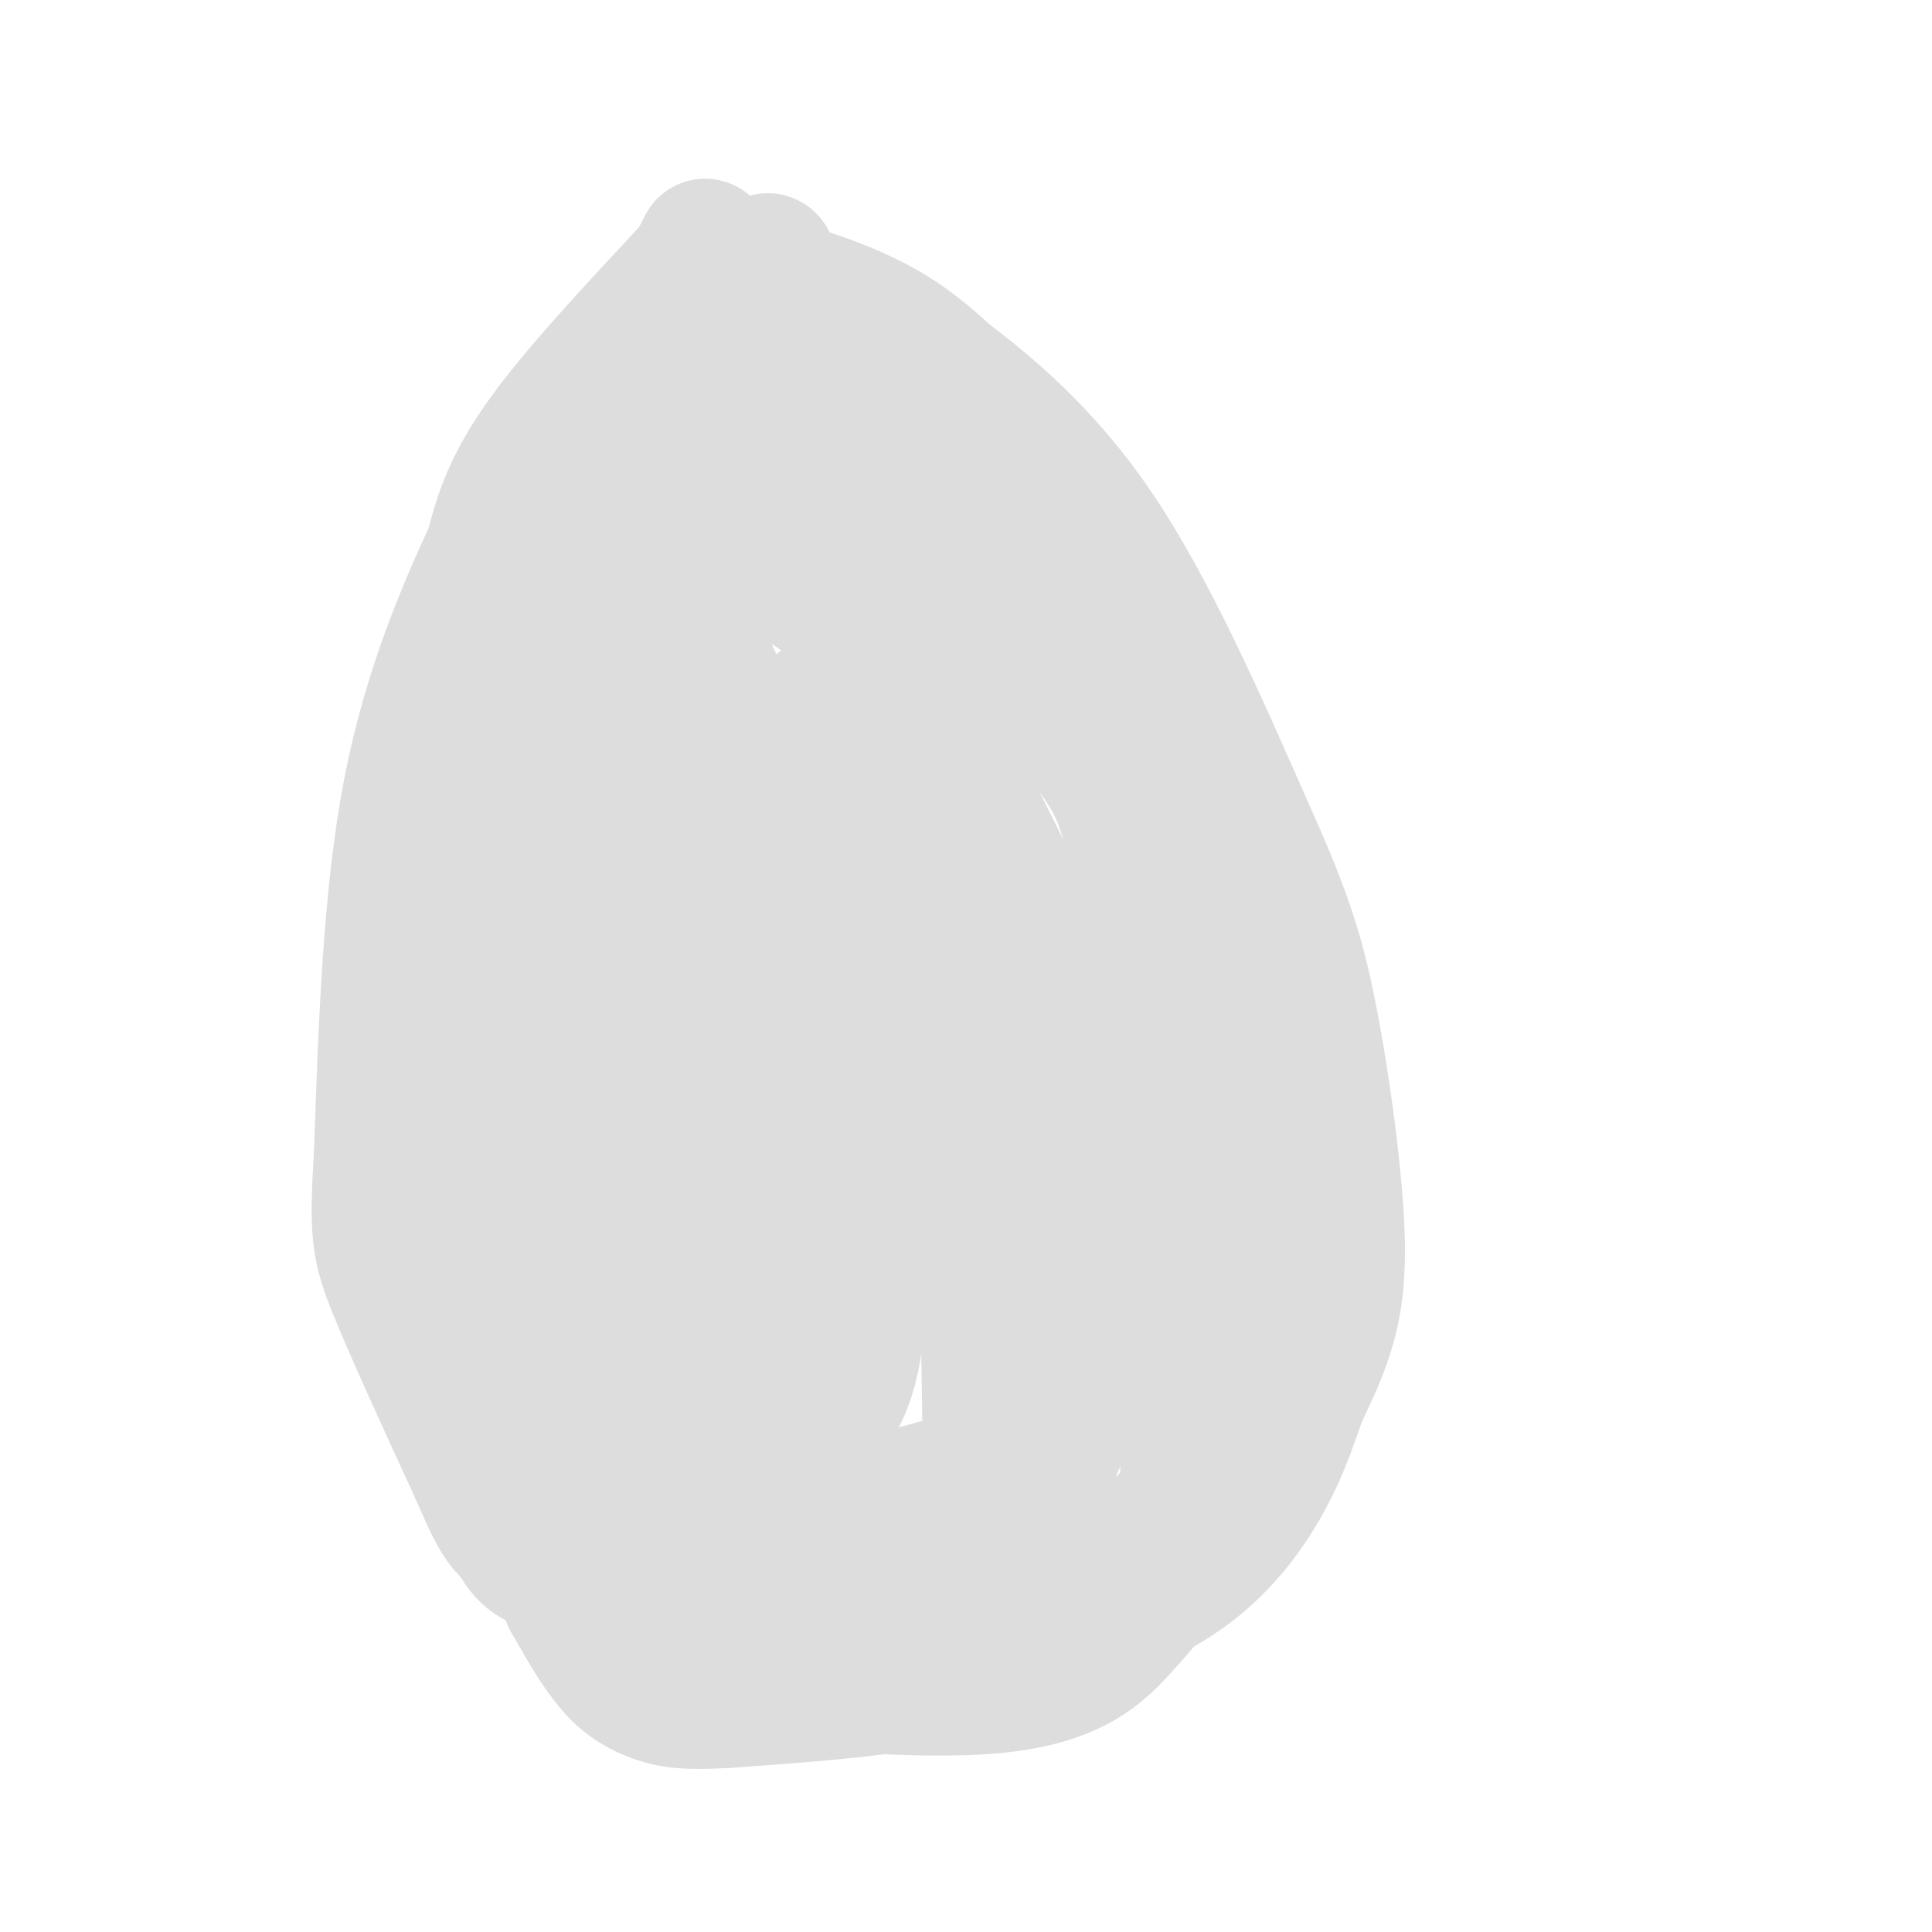 <svg viewBox='0 0 400 400' version='1.1' xmlns='http://www.w3.org/2000/svg' xmlns:xlink='http://www.w3.org/1999/xlink'><g fill='none' stroke='#DDDDDD' stroke-width='28' stroke-linecap='round' stroke-linejoin='round'><path d='M146,51c0.000,0.000 -2.000,4.000 -2,4'/><path d='M144,55c-6.444,7.067 -21.556,22.733 -30,34c-8.444,11.267 -10.222,18.133 -12,25'/><path d='M102,114c-5.378,11.667 -12.822,28.333 -17,50c-4.178,21.667 -5.089,48.333 -6,75'/><path d='M79,239c-1.022,16.200 -0.578,19.200 3,28c3.578,8.800 10.289,23.400 17,38'/><path d='M99,305c3.978,9.111 5.422,12.889 12,15c6.578,2.111 18.289,2.556 30,3'/><path d='M141,323c10.178,0.156 20.622,-0.956 29,-3c8.378,-2.044 14.689,-5.022 21,-8'/><path d='M191,312c7.889,-2.756 17.111,-5.644 22,-8c4.889,-2.356 5.444,-4.178 6,-6'/><path d='M219,298c3.000,-4.500 7.500,-12.750 12,-21'/><path d='M231,277c3.200,-7.978 5.200,-17.422 6,-27c0.800,-9.578 0.400,-19.289 0,-29'/><path d='M237,221c-0.071,-13.345 -0.250,-32.208 -2,-44c-1.750,-11.792 -5.071,-16.512 -9,-22c-3.929,-5.488 -8.464,-11.744 -13,-18'/><path d='M213,137c-3.711,-7.333 -6.489,-16.667 -13,-25c-6.511,-8.333 -16.756,-15.667 -27,-23'/><path d='M173,89c-6.726,-4.536 -10.042,-4.375 -15,-5c-4.958,-0.625 -11.560,-2.036 -18,0c-6.440,2.036 -12.720,7.518 -19,13'/><path d='M121,97c-6.067,8.778 -11.733,24.222 -15,40c-3.267,15.778 -4.133,31.889 -5,48'/><path d='M101,185c-1.222,31.156 -1.778,85.044 1,112c2.778,26.956 8.889,26.978 15,27'/><path d='M117,324c5.667,6.556 12.333,9.444 20,10c7.667,0.556 16.333,-1.222 25,-3'/><path d='M162,331c10.556,-1.667 24.444,-4.333 33,-8c8.556,-3.667 11.778,-8.333 15,-13'/><path d='M210,310c4.778,-7.222 9.222,-18.778 11,-33c1.778,-14.222 0.889,-31.111 0,-48'/><path d='M221,229c-0.667,-13.156 -2.333,-22.044 -6,-32c-3.667,-9.956 -9.333,-20.978 -15,-32'/><path d='M200,165c-4.911,-10.622 -9.689,-21.178 -16,-29c-6.311,-7.822 -14.156,-12.911 -22,-18'/><path d='M162,118c-9.067,-4.489 -20.733,-6.711 -28,-6c-7.267,0.711 -10.133,4.356 -13,8'/><path d='M121,120c-3.250,2.738 -4.875,5.583 -8,11c-3.125,5.417 -7.750,13.405 -10,28c-2.250,14.595 -2.125,35.798 -2,57'/><path d='M101,216c-0.494,14.158 -0.730,21.053 1,32c1.730,10.947 5.427,25.947 8,35c2.573,9.053 4.021,12.158 7,16c2.979,3.842 7.490,8.421 12,13'/><path d='M129,312c9.244,2.511 26.356,2.289 39,1c12.644,-1.289 20.822,-3.644 29,-6'/><path d='M197,307c6.571,-1.905 8.500,-3.667 10,-4c1.500,-0.333 2.571,0.762 3,-7c0.429,-7.762 0.214,-24.381 0,-41'/><path d='M205,297c-0.500,-32.250 -1.000,-64.500 -2,-82c-1.000,-17.500 -2.500,-20.250 -4,-23'/><path d='M199,192c-1.244,-14.244 -2.356,-38.356 -4,-52c-1.644,-13.644 -3.822,-16.822 -6,-20'/><path d='M189,120c-5.491,-7.065 -16.217,-14.727 -27,-18c-10.783,-3.273 -21.622,-2.156 -28,0c-6.378,2.156 -8.294,5.350 -11,8c-2.706,2.650 -6.202,4.757 -8,14c-1.798,9.243 -1.899,25.621 -2,42'/><path d='M113,166c-0.756,22.533 -1.644,57.867 -1,75c0.644,17.133 2.822,16.067 5,15'/><path d='M117,256c6.131,10.714 18.958,30.000 25,39c6.042,9.000 5.298,7.714 7,7c1.702,-0.714 5.851,-0.857 10,-1'/><path d='M159,301c4.978,-1.622 12.422,-5.178 16,-15c3.578,-9.822 3.289,-25.911 3,-42'/><path d='M178,244c0.964,-6.881 1.875,-3.083 0,-12c-1.875,-8.917 -6.536,-30.548 -14,-52c-7.464,-21.452 -17.732,-42.726 -28,-64'/><path d='M136,116c-5.689,-5.689 -5.911,12.089 -6,33c-0.089,20.911 -0.044,44.956 0,69'/><path d='M130,218c-0.178,14.733 -0.622,17.067 3,25c3.622,7.933 11.311,21.467 19,35'/><path d='M152,278c4.244,-7.711 5.356,-44.489 1,-71c-4.356,-26.511 -14.178,-42.756 -24,-59'/><path d='M129,148c-3.509,-10.040 -0.281,-5.640 0,-3c0.281,2.640 -2.386,3.518 0,6c2.386,2.482 9.825,6.566 16,8c6.175,1.434 11.088,0.217 16,-1'/><path d='M161,158c4.167,-2.167 6.583,-7.083 9,-12'/><path d='M170,146c1.133,0.311 -0.533,7.089 2,18c2.533,10.911 9.267,25.956 16,41'/><path d='M188,205c3.333,9.667 3.667,13.333 4,17'/><path d='M167,80c-6.167,-6.667 -12.333,-13.333 -16,-16c-3.667,-2.667 -4.833,-1.333 -6,0'/><path d='M145,64c-3.167,2.667 -8.083,9.333 -13,16'/><path d='M141,59c4.956,-0.644 9.911,-1.289 17,0c7.089,1.289 16.311,4.511 23,8c6.689,3.489 10.844,7.244 15,11'/><path d='M196,78c7.800,5.978 19.800,15.422 31,32c11.200,16.578 21.600,40.289 32,64'/><path d='M259,174c7.388,16.348 9.856,25.217 12,36c2.144,10.783 3.962,23.480 5,34c1.038,10.520 1.297,18.863 0,26c-1.297,7.137 -4.148,13.069 -7,19'/><path d='M269,289c-2.048,5.821 -3.667,10.875 -7,17c-3.333,6.125 -8.381,13.321 -16,19c-7.619,5.679 -17.810,9.839 -28,14'/><path d='M218,339c-8.844,4.000 -16.956,7.000 -28,9c-11.044,2.000 -25.022,3.000 -39,4'/><path d='M151,352c-9.000,0.583 -12.000,0.042 -15,-1c-3.000,-1.042 -6.000,-2.583 -9,-6c-3.000,-3.417 -6.000,-8.708 -9,-14'/><path d='M118,331c1.667,-0.833 10.333,4.083 19,9'/><path d='M137,340c3.156,2.419 1.547,3.968 14,6c12.453,2.032 38.968,4.547 55,3c16.032,-1.547 21.581,-7.156 26,-12c4.419,-4.844 7.710,-8.922 11,-13'/><path d='M243,324c2.500,-8.167 3.250,-22.083 4,-36'/><path d='M213,333c9.778,-5.533 19.556,-11.067 25,-15c5.444,-3.933 6.556,-6.267 8,-11c1.444,-4.733 3.222,-11.867 5,-19'/><path d='M251,288c1.333,-13.833 2.167,-38.917 3,-64'/><path d='M254,224c-0.500,-15.667 -3.250,-22.833 -6,-30'/><path d='M159,54c0.000,0.000 0.100,0.100 0.1,0.1'/></g>
</svg>